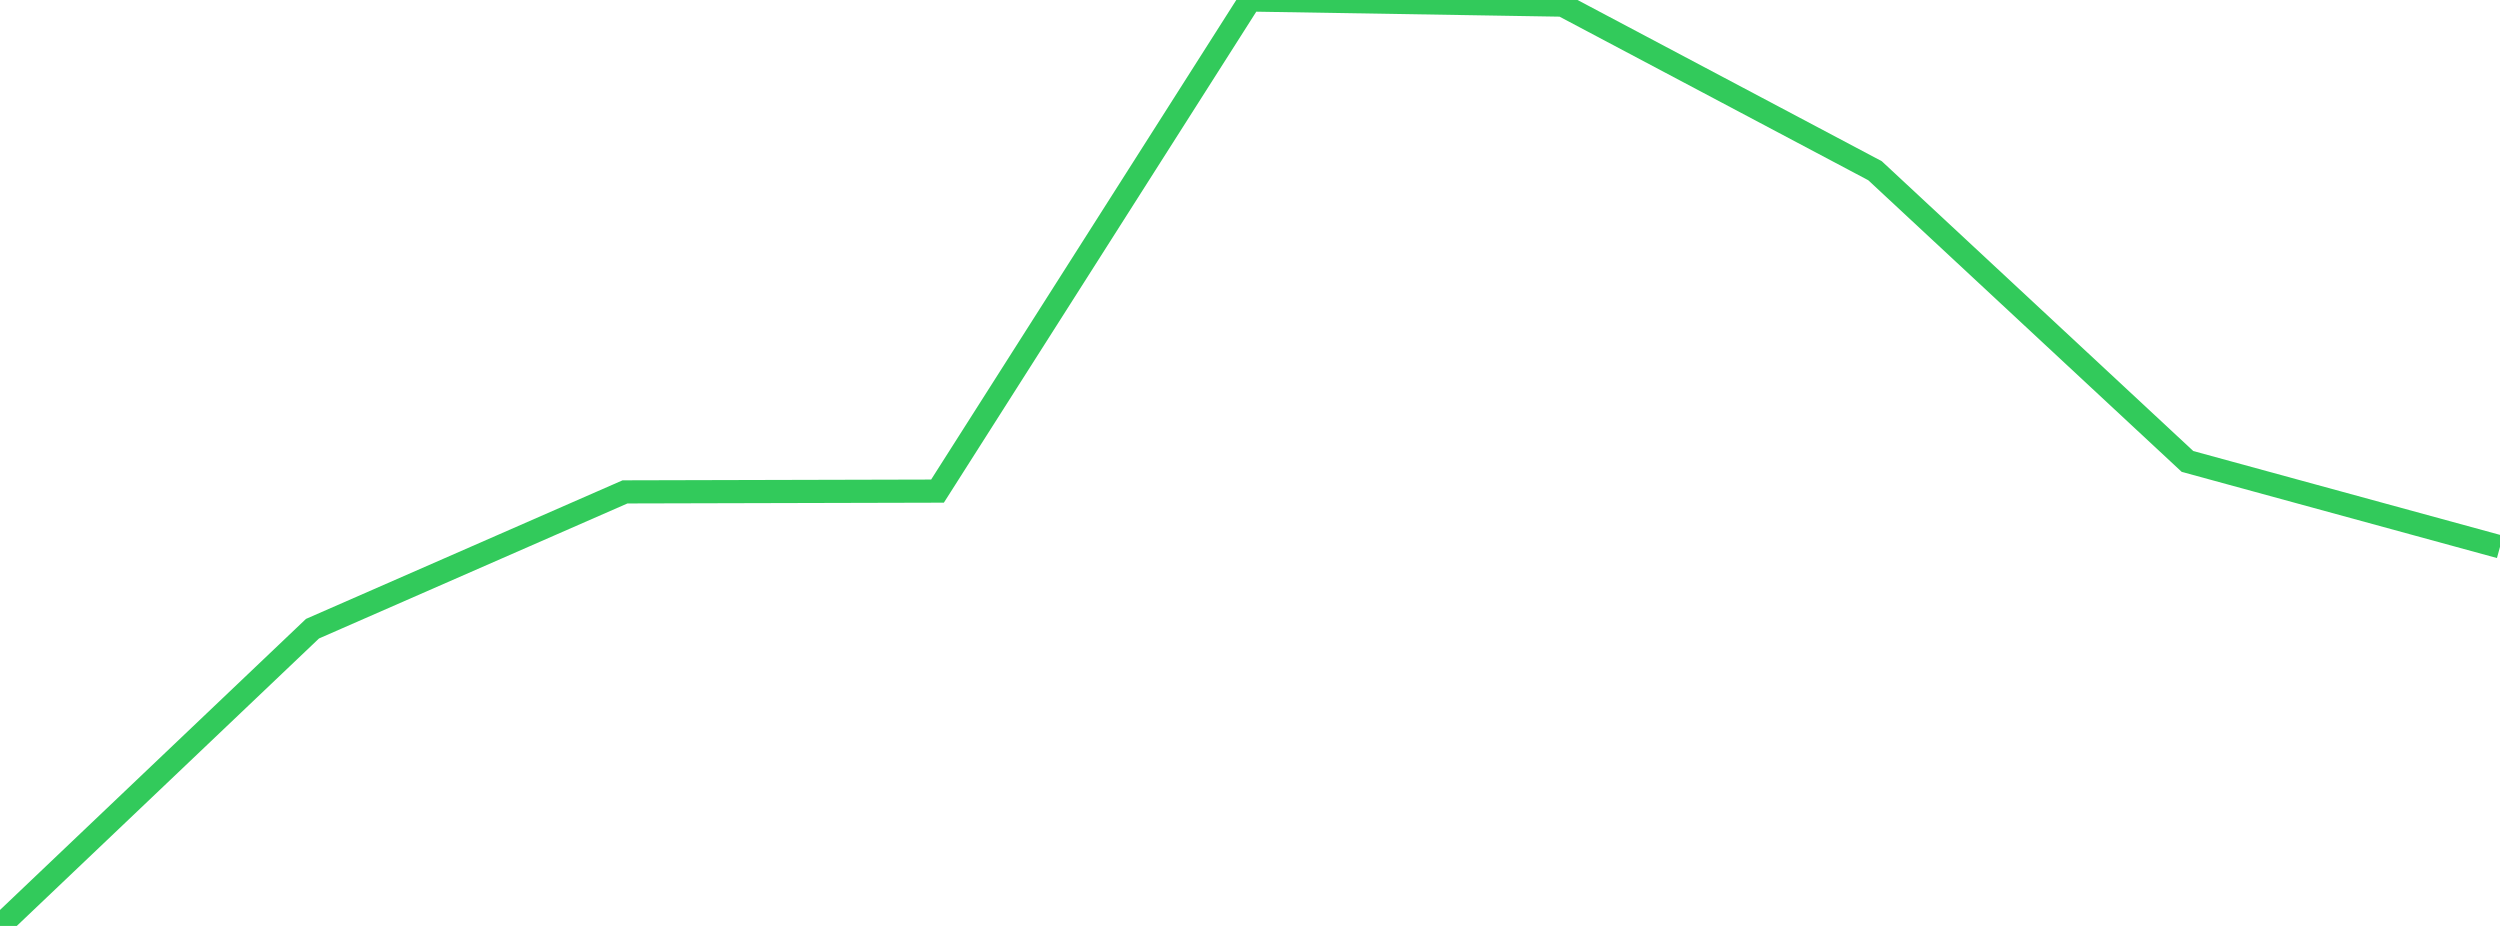 <?xml version="1.0" standalone="no"?>
<!DOCTYPE svg PUBLIC "-//W3C//DTD SVG 1.1//EN" "http://www.w3.org/Graphics/SVG/1.1/DTD/svg11.dtd">

<svg width="135" height="50" viewBox="0 0 135 50" preserveAspectRatio="none" 
  xmlns="http://www.w3.org/2000/svg"
  xmlns:xlink="http://www.w3.org/1999/xlink">


<polyline points="0.0, 50.0 16.875, 33.949 33.75, 26.562 50.625, 26.52 67.5, 0.0 84.375, 0.277 101.25, 9.218 118.125, 24.918 135.0, 29.531" fill="none" stroke="#32ca5b" stroke-width="1.25"/>

</svg>